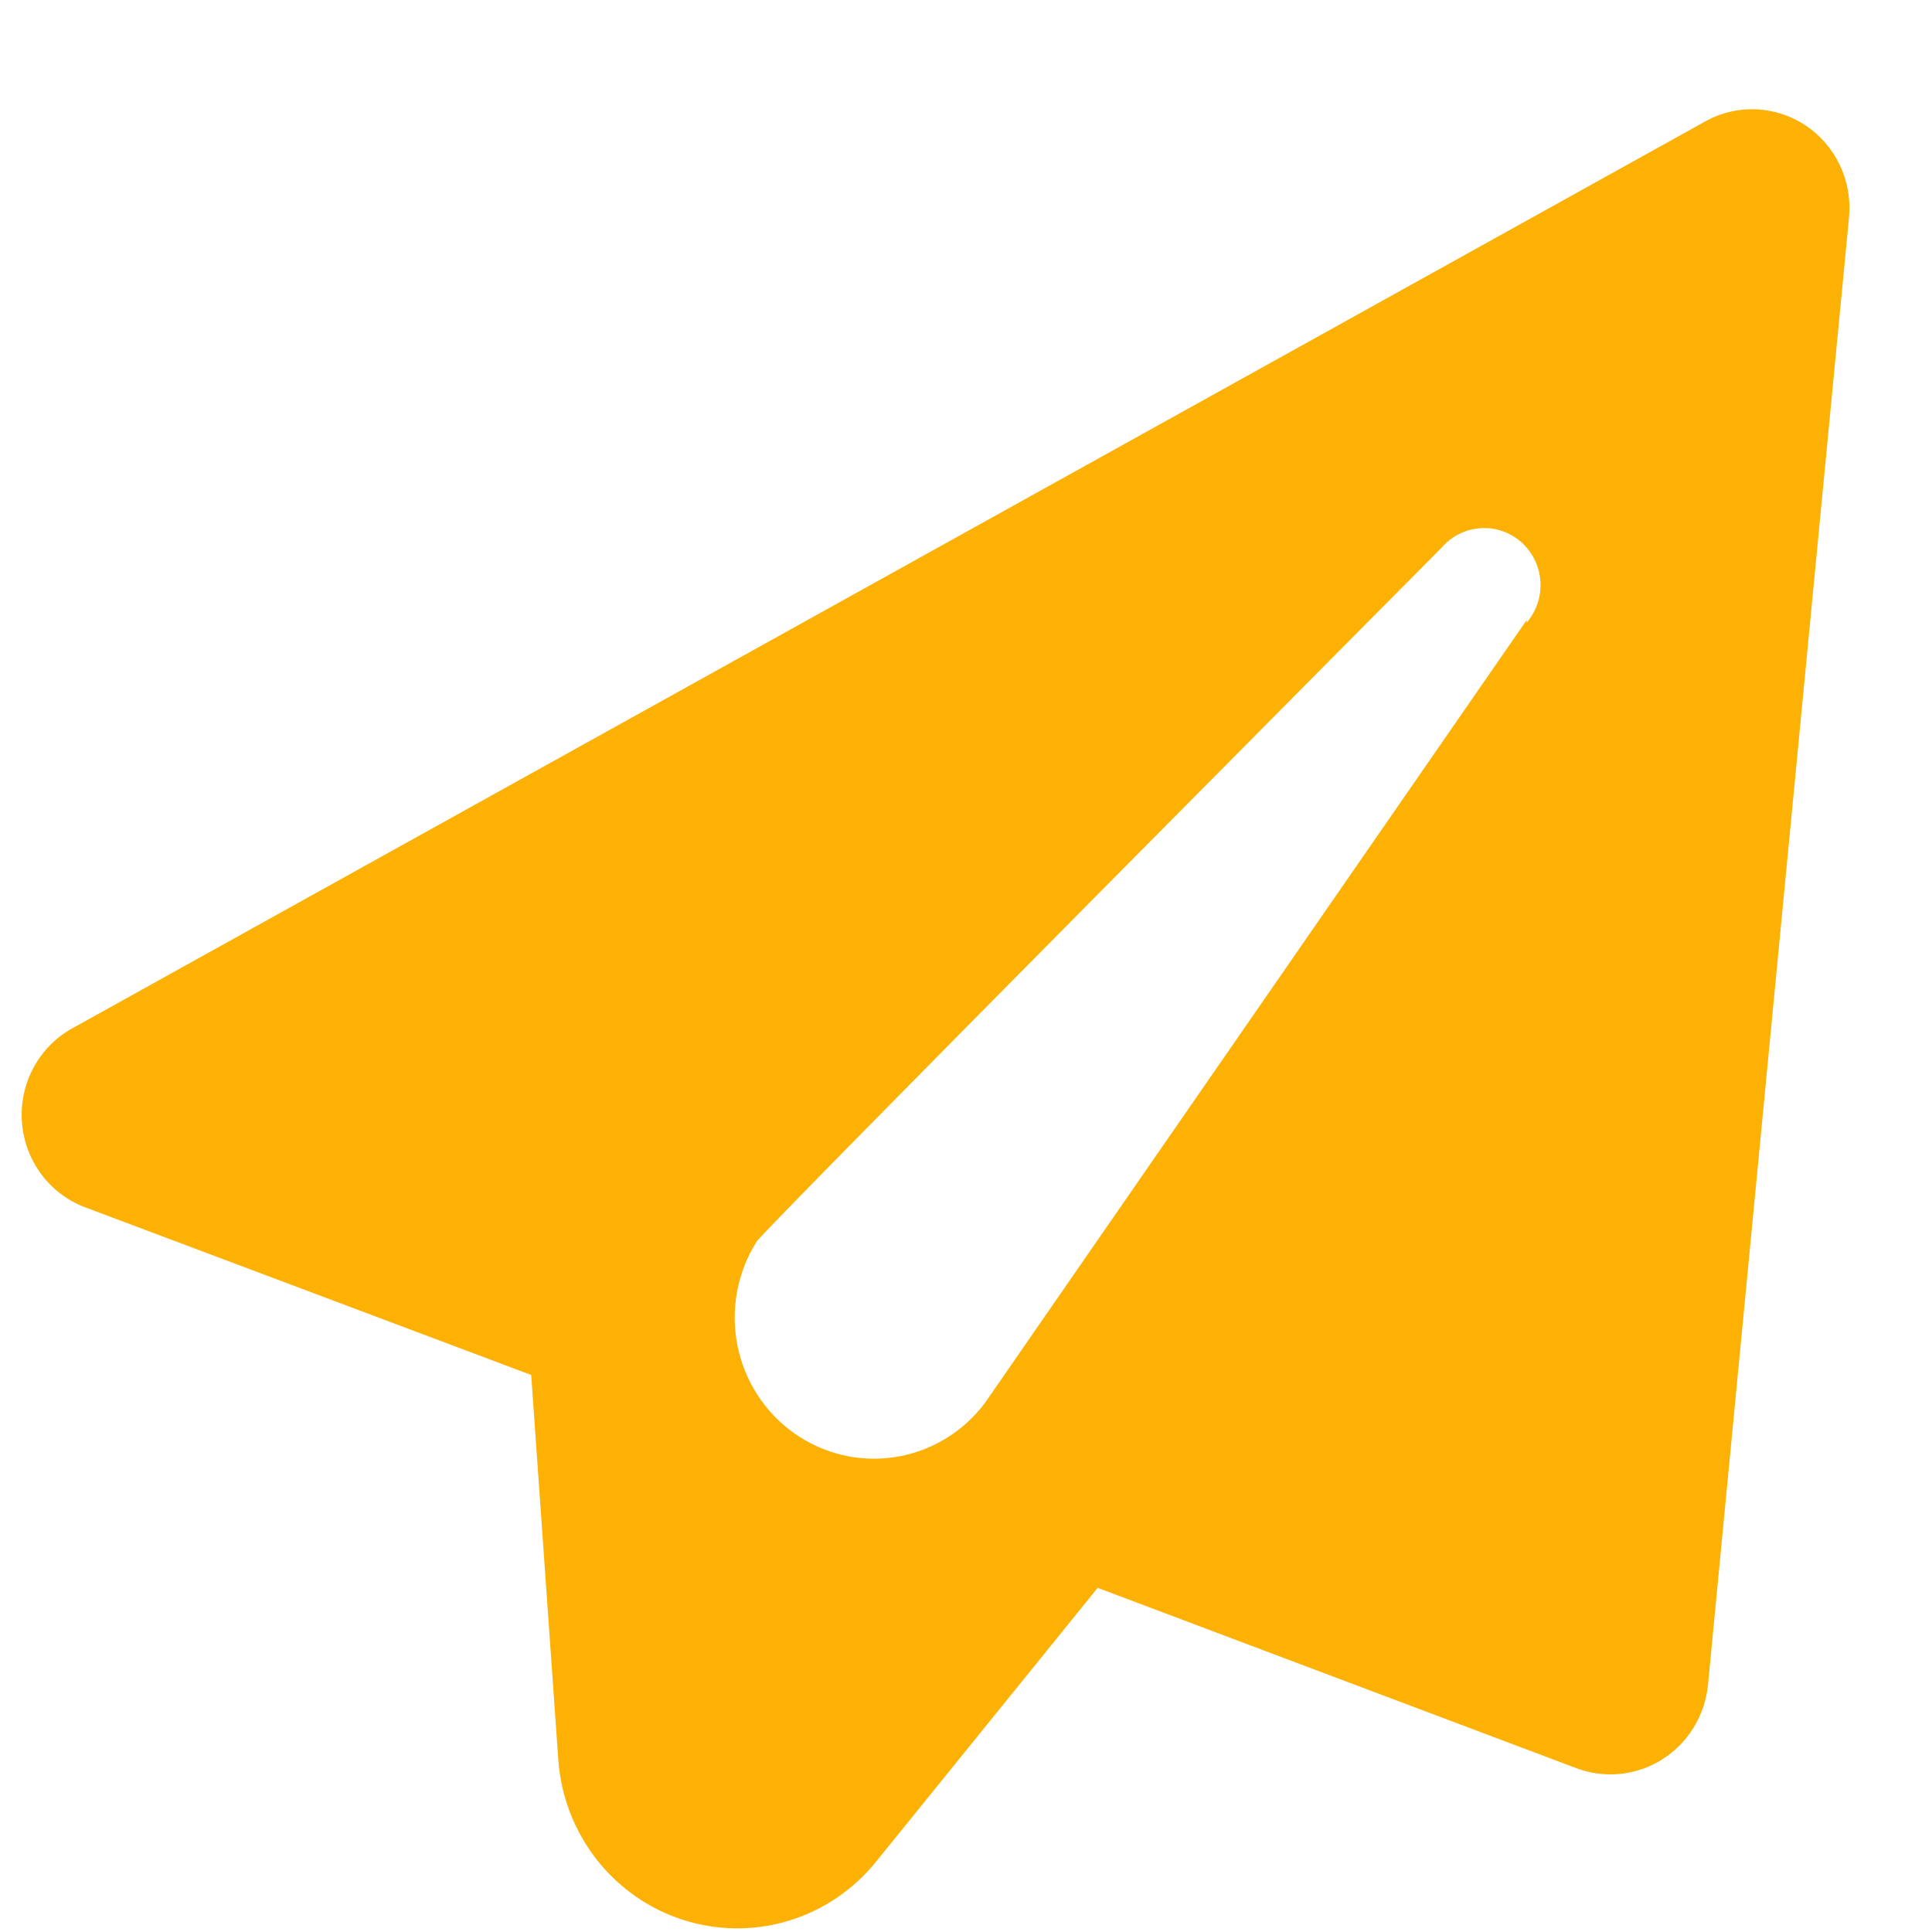 <?xml version="1.0" encoding="UTF-8"?> <svg xmlns="http://www.w3.org/2000/svg" width="38" height="38" viewBox="0 0 38 38" fill="none"><g clip-path="url(#clip0_3427_11252)"><path d="M33.569 2.372L1.44 20.216C1.115 20.391 0.848 20.657 0.669 20.982C0.49 21.307 0.407 21.677 0.43 22.049C0.453 22.421 0.581 22.777 0.798 23.077C1.016 23.377 1.315 23.607 1.658 23.74L10.448 27.044L10.981 34.608C11.031 35.323 11.293 36.006 11.73 36.568C12.169 37.13 12.763 37.547 13.438 37.762C14.112 37.978 14.835 37.984 15.513 37.778C16.19 37.573 16.791 37.166 17.237 36.61L21.59 31.231L31.01 34.78C31.286 34.883 31.581 34.92 31.873 34.89C32.166 34.859 32.447 34.761 32.696 34.604C32.945 34.446 33.156 34.233 33.311 33.98C33.466 33.728 33.563 33.443 33.593 33.147L36.369 4.263C36.4 3.916 36.338 3.566 36.189 3.251C36.04 2.936 35.811 2.668 35.524 2.474C35.237 2.281 34.904 2.169 34.56 2.151C34.216 2.133 33.873 2.209 33.569 2.372ZM30.028 12.196L19.371 27.596C18.942 28.167 18.312 28.547 17.613 28.658C16.914 28.768 16.199 28.6 15.619 28.189C15.04 27.778 14.639 27.155 14.502 26.452C14.366 25.748 14.503 25.019 14.885 24.416C15.116 24.096 28.076 11.054 28.355 10.772C28.451 10.661 28.567 10.569 28.697 10.504C28.828 10.438 28.969 10.399 29.114 10.389C29.26 10.378 29.405 10.397 29.544 10.444C29.682 10.491 29.809 10.565 29.919 10.661C30.029 10.758 30.119 10.876 30.184 11.008C30.249 11.14 30.287 11.284 30.298 11.431C30.308 11.578 30.289 11.725 30.243 11.865C30.197 12.005 30.124 12.134 30.028 12.246V12.196Z" fill="#FCB104"></path></g><defs><clipPath id="clip0_3427_11252"><rect width="37.514" height="37.336" fill="white" transform="translate(0.426 0.594)"></rect></clipPath></defs></svg> 
